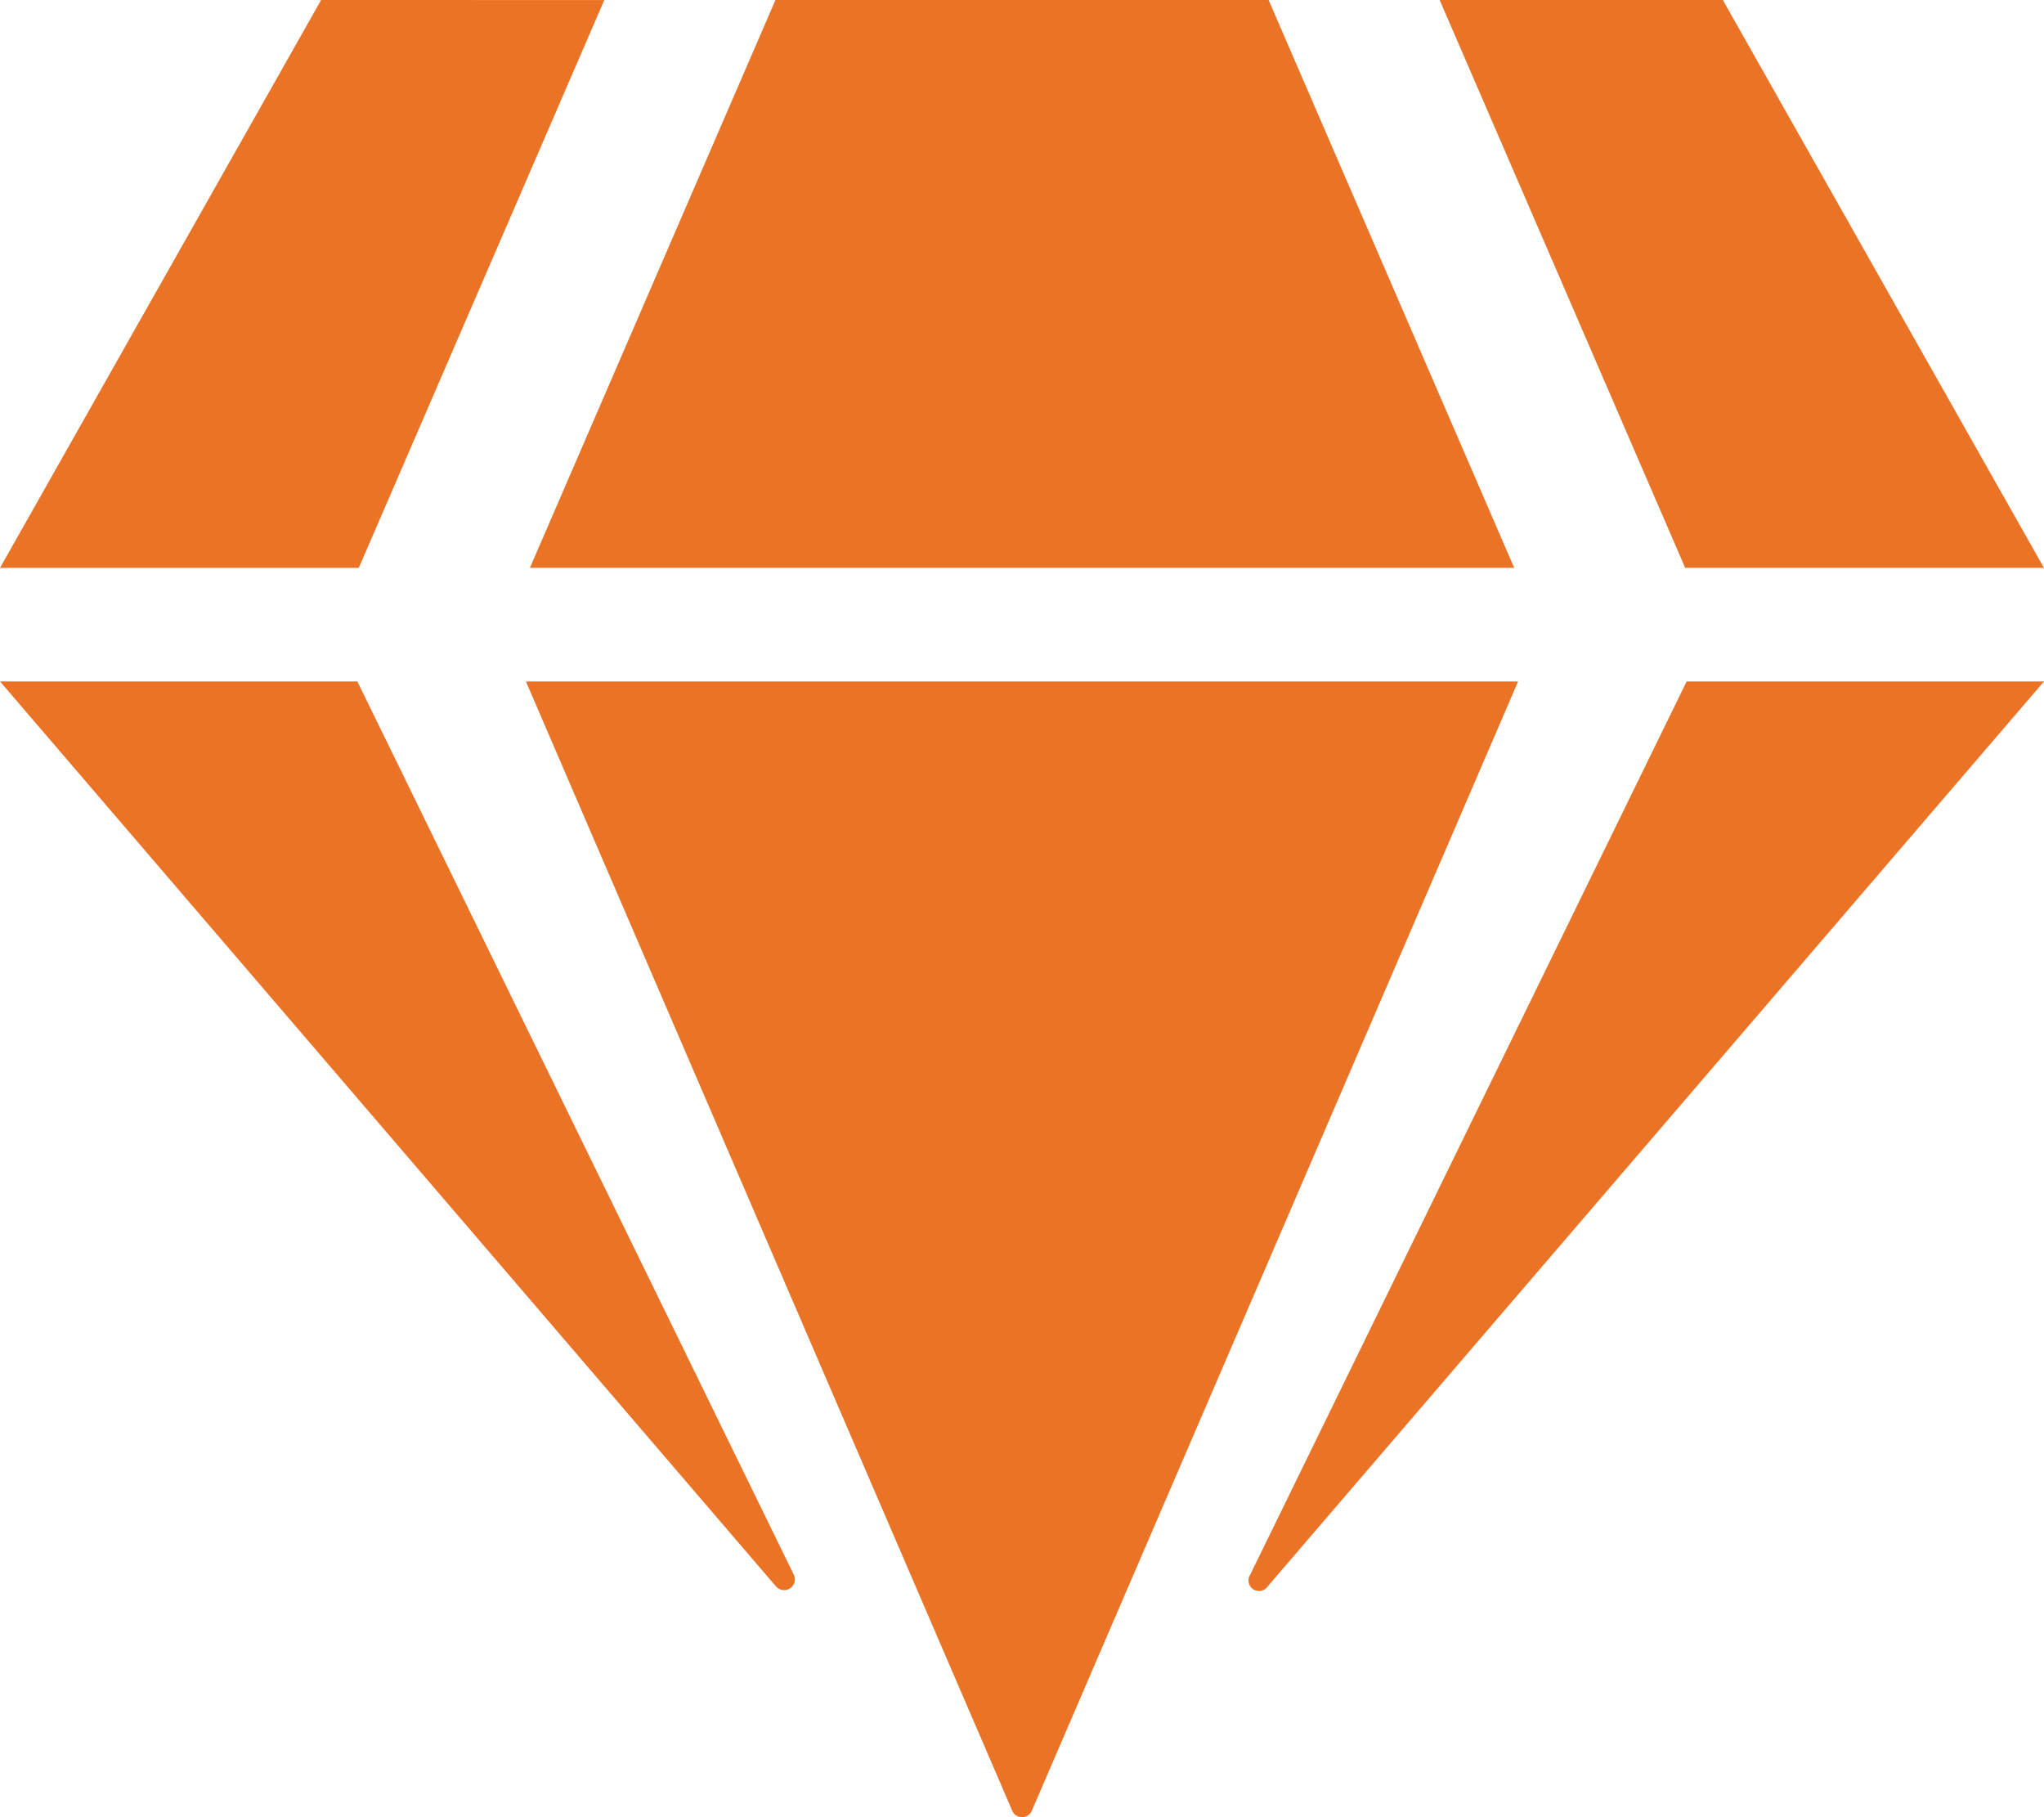 <svg xmlns="http://www.w3.org/2000/svg" width="39.375" height="35" viewBox="0 0 39.375 35"><path d="M33.188-30.625H27.733l4.73,10.937h6.911Zm-8.75,0h-9.5l-4.73,10.937H29.169Zm-18.252,0L0-19.687H6.911l4.73-10.937ZM0-17.5,14.95-.068a.207.207,0,0,0,.342-.226L6.884-17.5Zm10.131,0L19.5,4.252a.205.205,0,0,0,.376,0L29.244-17.5ZM24.083-.294a.2.2,0,0,0,.342.219L39.375-17.5H32.491Z" transform="translate(0 30.625)" fill="#eb7326"/></svg>